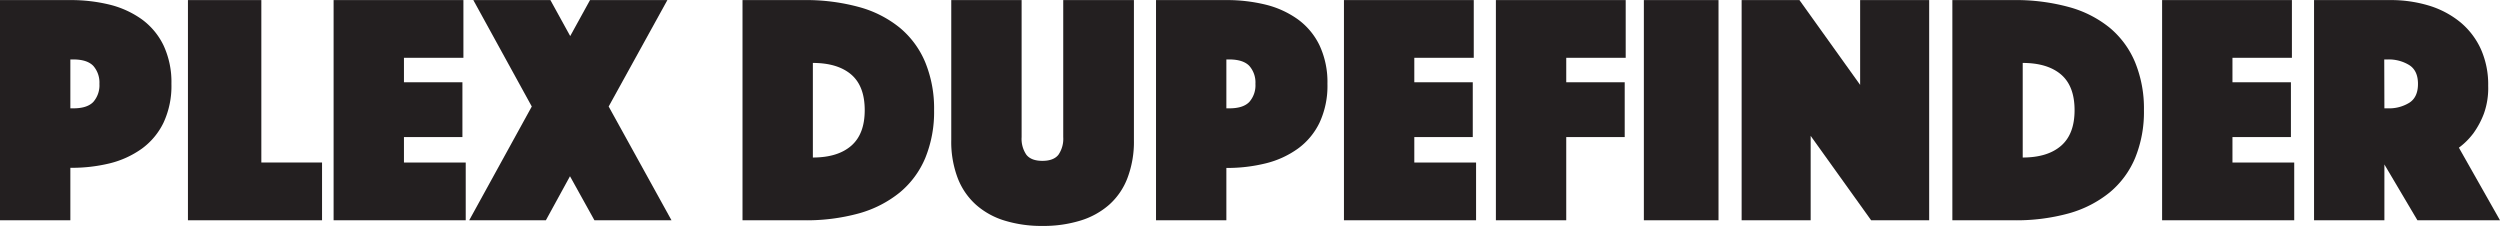 <svg id="Layer_1" data-name="Layer 1" xmlns="http://www.w3.org/2000/svg" viewBox="0 0 681.2 61.56"><defs><style>.cls-1{fill:#231f20;}</style></defs><title>logo</title><path class="cls-1" d="M49.86,37.84A23.68,23.68,0,0,1,47.7,48.42a18.94,18.94,0,0,1-5.89,7.06,25.46,25.46,0,0,1-8.73,4A43.43,43.43,0,0,1,22.32,60.7V75H3.15V15H22.32a44.4,44.4,0,0,1,10.76,1.26,25.65,25.65,0,0,1,8.73,4,19,19,0,0,1,5.89,7.07A23.63,23.63,0,0,1,49.86,37.84ZM22.32,44.5h.81c2.52,0,4.33-.58,5.45-1.75a6.88,6.88,0,0,0,1.66-4.91,6.89,6.89,0,0,0-1.66-4.9c-1.12-1.17-2.93-1.76-5.45-1.76h-.81Z" transform="translate(-3.15 -14.98)"/><path class="cls-1" d="M54.36,15h20V59.26H90.9V75H54.36Z" transform="translate(-3.15 -14.98)"/><path class="cls-1" d="M94.05,15h35.37V30.73h-16.2v6.66h15.93V52.33H113.22v6.93h16.83V75h-36Z" transform="translate(-3.15 -14.98)"/><path class="cls-1" d="M148.05,44,132.12,15h21l5.4,9.81,5.4-9.81H185L169,44,186.12,75h-21l-6.66-12-6.57,12H131Z" transform="translate(-3.15 -14.98)"/><path class="cls-1" d="M205.47,75V15h16.65a54.91,54.91,0,0,1,15.07,1.89,30.16,30.16,0,0,1,11.16,5.67A24.45,24.45,0,0,1,255.28,32a33.09,33.09,0,0,1,2.39,13,33.08,33.08,0,0,1-2.39,13,24.42,24.42,0,0,1-6.93,9.4,30.68,30.68,0,0,1-11.16,5.72A53.71,53.71,0,0,1,222.12,75Zm19.17-17.1q6.75,0,10.44-3.19T238.77,45q0-6.56-3.69-9.72c-2.46-2.09-5.94-3.15-10.44-3.15Z" transform="translate(-3.15 -14.98)"/><path class="cls-1" d="M287.19,76.54a34.19,34.19,0,0,1-10.26-1.44,20.85,20.85,0,0,1-7.83-4.32,18.8,18.8,0,0,1-5-7.29,27.87,27.87,0,0,1-1.75-10.35V15h19.17V52.33a7.67,7.67,0,0,0,1.3,4.82q1.31,1.66,4.37,1.66c2,0,3.49-.55,4.36-1.66a7.67,7.67,0,0,0,1.31-4.82V15h19.26V53.14a27.86,27.86,0,0,1-1.76,10.35,18.56,18.56,0,0,1-5,7.29,21.25,21.25,0,0,1-7.87,4.32A34.19,34.19,0,0,1,287.19,76.54Z" transform="translate(-3.15 -14.98)"/><path class="cls-1" d="M364.85,37.84a23.68,23.68,0,0,1-2.16,10.58,18.85,18.85,0,0,1-5.89,7.06,25.29,25.29,0,0,1-8.73,4,43.43,43.43,0,0,1-10.76,1.26V75H318.14V15h19.17a44.4,44.4,0,0,1,10.76,1.26,25.48,25.48,0,0,1,8.73,4,18.88,18.88,0,0,1,5.89,7.07A23.63,23.63,0,0,1,364.85,37.84ZM337.31,44.5h.81q3.78,0,5.45-1.75a6.84,6.84,0,0,0,1.66-4.91,6.84,6.84,0,0,0-1.66-4.9q-1.67-1.75-5.45-1.76h-.81Z" transform="translate(-3.15 -14.98)"/><path class="cls-1" d="M369.35,15h35.37V30.73h-16.2v6.66h15.93V52.33H388.52v6.93h16.83V75h-36Z" transform="translate(-3.15 -14.98)"/><path class="cls-1" d="M410.75,15h35.37V30.73h-16.2v6.66h15.93V52.33H429.92V75H410.75Z" transform="translate(-3.15 -14.98)"/><path class="cls-1" d="M451.07,15h20.34V75H451.07Z" transform="translate(-3.15 -14.98)"/><path class="cls-1" d="M477.71,15h15.75L510,38.11V15h18.81V75H513L496.52,52V75H477.71Z" transform="translate(-3.15 -14.98)"/><path class="cls-1" d="M535.13,75V15h16.65a54.91,54.91,0,0,1,15.07,1.89A30.16,30.16,0,0,1,578,22.54,24.45,24.45,0,0,1,584.94,32a33.09,33.09,0,0,1,2.39,13,33.08,33.08,0,0,1-2.39,13,24.42,24.42,0,0,1-6.93,9.4,30.68,30.68,0,0,1-11.16,5.72A53.71,53.71,0,0,1,551.78,75Zm19.17-17.1q6.75,0,10.44-3.19T568.43,45q0-6.56-3.69-9.72c-2.46-2.09-5.94-3.15-10.44-3.15Z" transform="translate(-3.15 -14.98)"/><path class="cls-1" d="M592.28,15h35.37V30.73h-16.2v6.66h15.93V52.33H611.45v6.93h16.83V75h-36Z" transform="translate(-3.15 -14.98)"/><path class="cls-1" d="M633.68,15h20.7A35.94,35.94,0,0,1,665,16.51a25,25,0,0,1,8.51,4.5,20.62,20.62,0,0,1,5.62,7.34,23.58,23.58,0,0,1,2,10A20.55,20.55,0,0,1,679.94,46a23,23,0,0,1-2.79,5.22,19.19,19.19,0,0,1-4,4L684.35,75h-22.5l-9-15.21V75H633.68ZM652.85,44.5h1a10.43,10.43,0,0,0,5.8-1.53Q662,41.46,662,37.84t-2.39-5.13a10.6,10.6,0,0,0-5.8-1.53h-1Z" transform="translate(-3.15 -14.98)"/></svg>